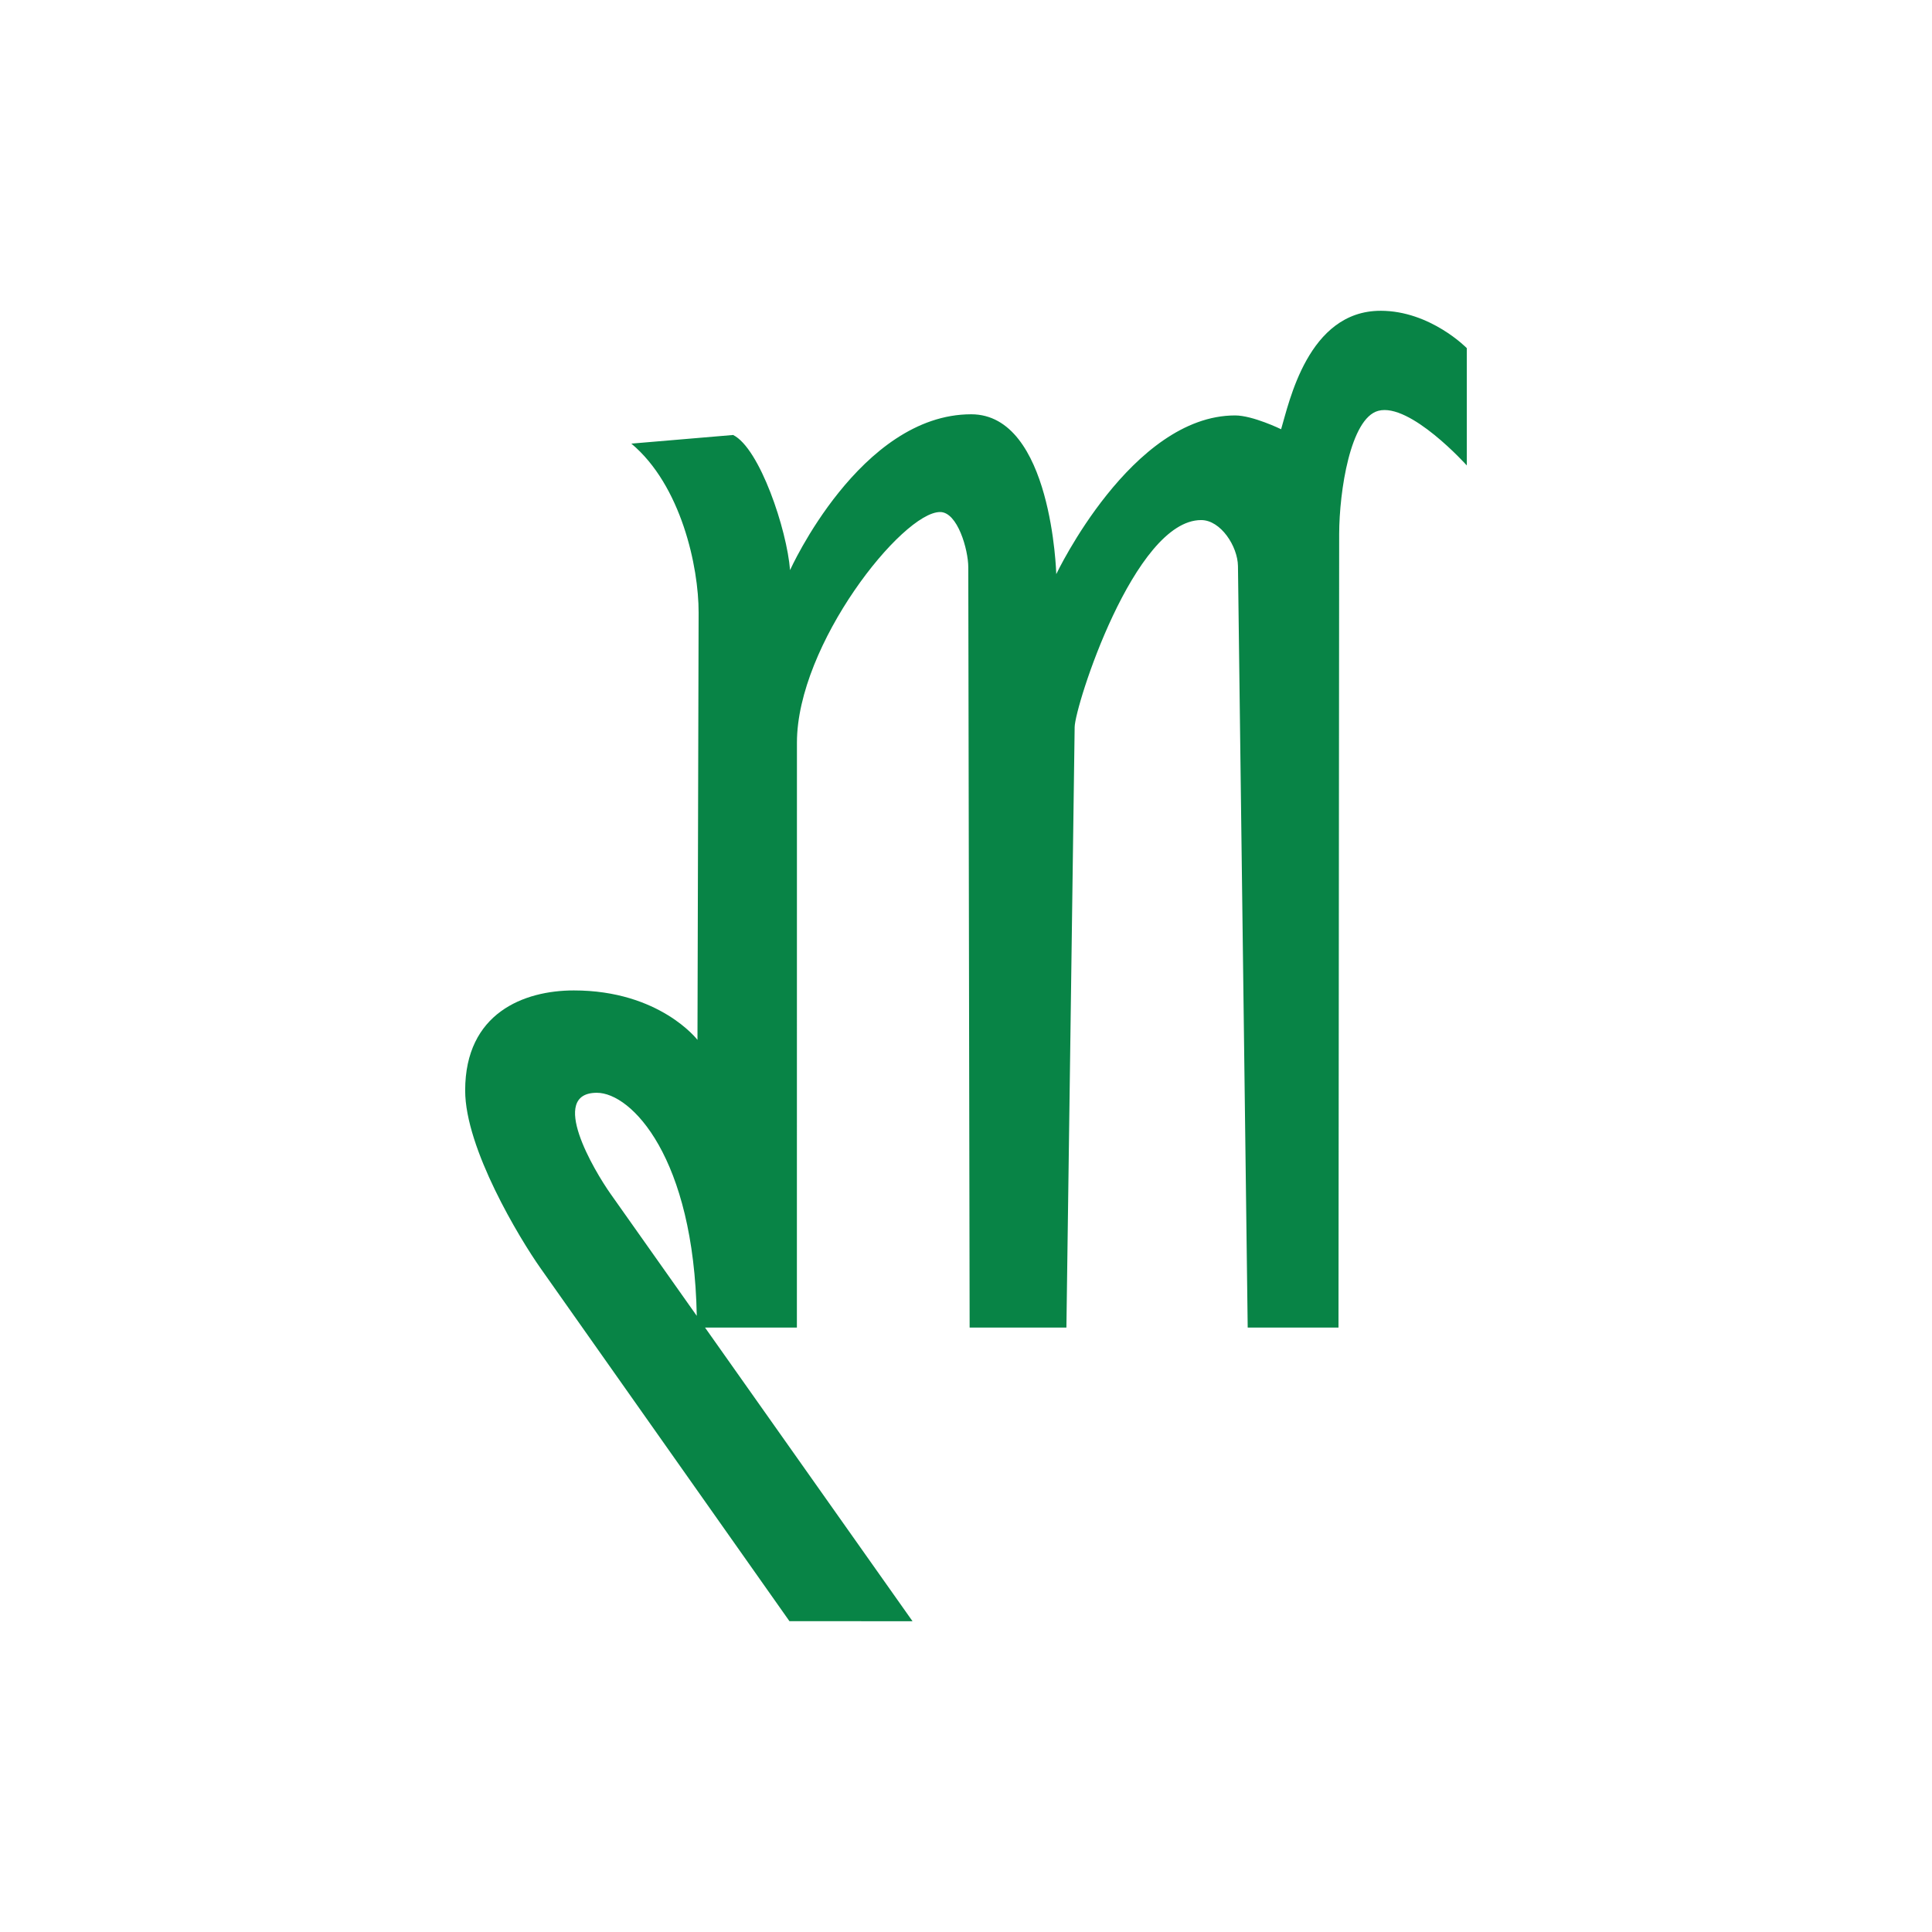 <?xml version="1.0" encoding="UTF-8" standalone="no"?>
<!-- Created with Inkscape (http://www.inkscape.org/) -->

<svg
   xmlns:dc="http://purl.org/dc/elements/1.1/"
   xmlns:cc="http://creativecommons.org/ns#"
   xmlns:rdf="http://www.w3.org/1999/02/22-rdf-syntax-ns#"
   xmlns:svg="http://www.w3.org/2000/svg"
   xmlns="http://www.w3.org/2000/svg"
   xmlns:sodipodi="http://sodipodi.sourceforge.net/DTD/sodipodi-0.dtd"
   xmlns:inkscape="http://www.inkscape.org/namespaces/inkscape"
   width="300"
   height="300"
   viewBox="0 0 300 300"
   version="1.1"
   id="svg8"
   inkscape:version="0.92.2 (5c3e80d, 2017-08-06)"
   sodipodi:docname="Virun.svg"
   inkscape:export-filename="C:\Users\irock\Desktop\Stuff\Images\Homestuck\ezodiac\06 Jade\Derse\Virun.png"
   inkscape:export-xdpi="320"
   inkscape:export-ydpi="320">
  <title
     id="title3099">Virun</title>
  <defs
     id="defs2" />
  <sodipodi:namedview
     id="base"
     pagecolor="#ffffff"
     bordercolor="#666666"
     borderopacity="1.0"
     inkscape:pageopacity="0.0"
     inkscape:pageshadow="2"
     inkscape:zoom="1.979899"
     inkscape:cx="130.09908"
     inkscape:cy="119.53131"
     inkscape:document-units="px"
     inkscape:current-layer="layer1"
     showgrid="false"
     showguides="false"
     units="px"
     inkscape:pagecheckerboard="true"
     inkscape:showpageshadow="false" />
  <g
     inkscape:label="Layer 1"
     inkscape:groupmode="layer"
     id="layer1"
     transform="translate(627.143,169.518)">
    <path
       style="fill:#088446;fill-opacity:1;stroke:none;stroke-width:1px;stroke-linecap:butt;stroke-linejoin:miter;stroke-opacity:1"
       d="m -412.768,-121.259 c -11.293,0 -14.212,14.305 -15.445,18.393 0,0 -4.396,-2.143 -7.145,-2.143 -16.079,0 -27.768,24.643 -27.768,24.643 0,0 -0.664,-24.822 -13.213,-24.822 -17.245,0 -28.125,24.197 -28.125,24.197 -0.482,-6.272 -4.713,-18.937 -8.84,-20.982 l -15.805,1.34 c 7.722,6.449 10.466,19.109 10.447,26.25 l -0.178,66.338 c 0,0 -5.848,-7.678 -19.197,-7.678 -7.745,0 -16.875,3.505 -16.875,15.535 0,9.003 8.443,22.975 11.697,27.59 l 38.66,54.82 19.107,0.002 -32.219,-45.598 h 14.264 l 0.008,-90.832 c 0.002,-15.227 16.371,-35.803 22.232,-35.803 2.717,0 4.37,5.853 4.375,8.57 l 0.209,118.064 h 15.027 l 1.281,-93.242 c 0.045,-3.27 9.253,-32.143 19.643,-32.143 3.049,0 5.676,4.094 5.715,7.143 l 1.512,118.242 h 14.098 l 0.105,-123.242 c 0.019,-6.626 1.741,-17.947 6.07,-19.107 4.938,-1.323 13.75,8.482 13.75,8.482 v -18.215 c 0,0 -5.655,-5.803 -13.393,-5.803 z M -534.463,0.169 c 5.362,0 15.054,10.025 15.514,34.637 l -13.371,-18.922 c -2.572,-3.64 -9.732,-15.715 -2.143,-15.715 z"
       id="path3096"
       inkscape:connector-curvature="0" />
  </g>
</svg>
